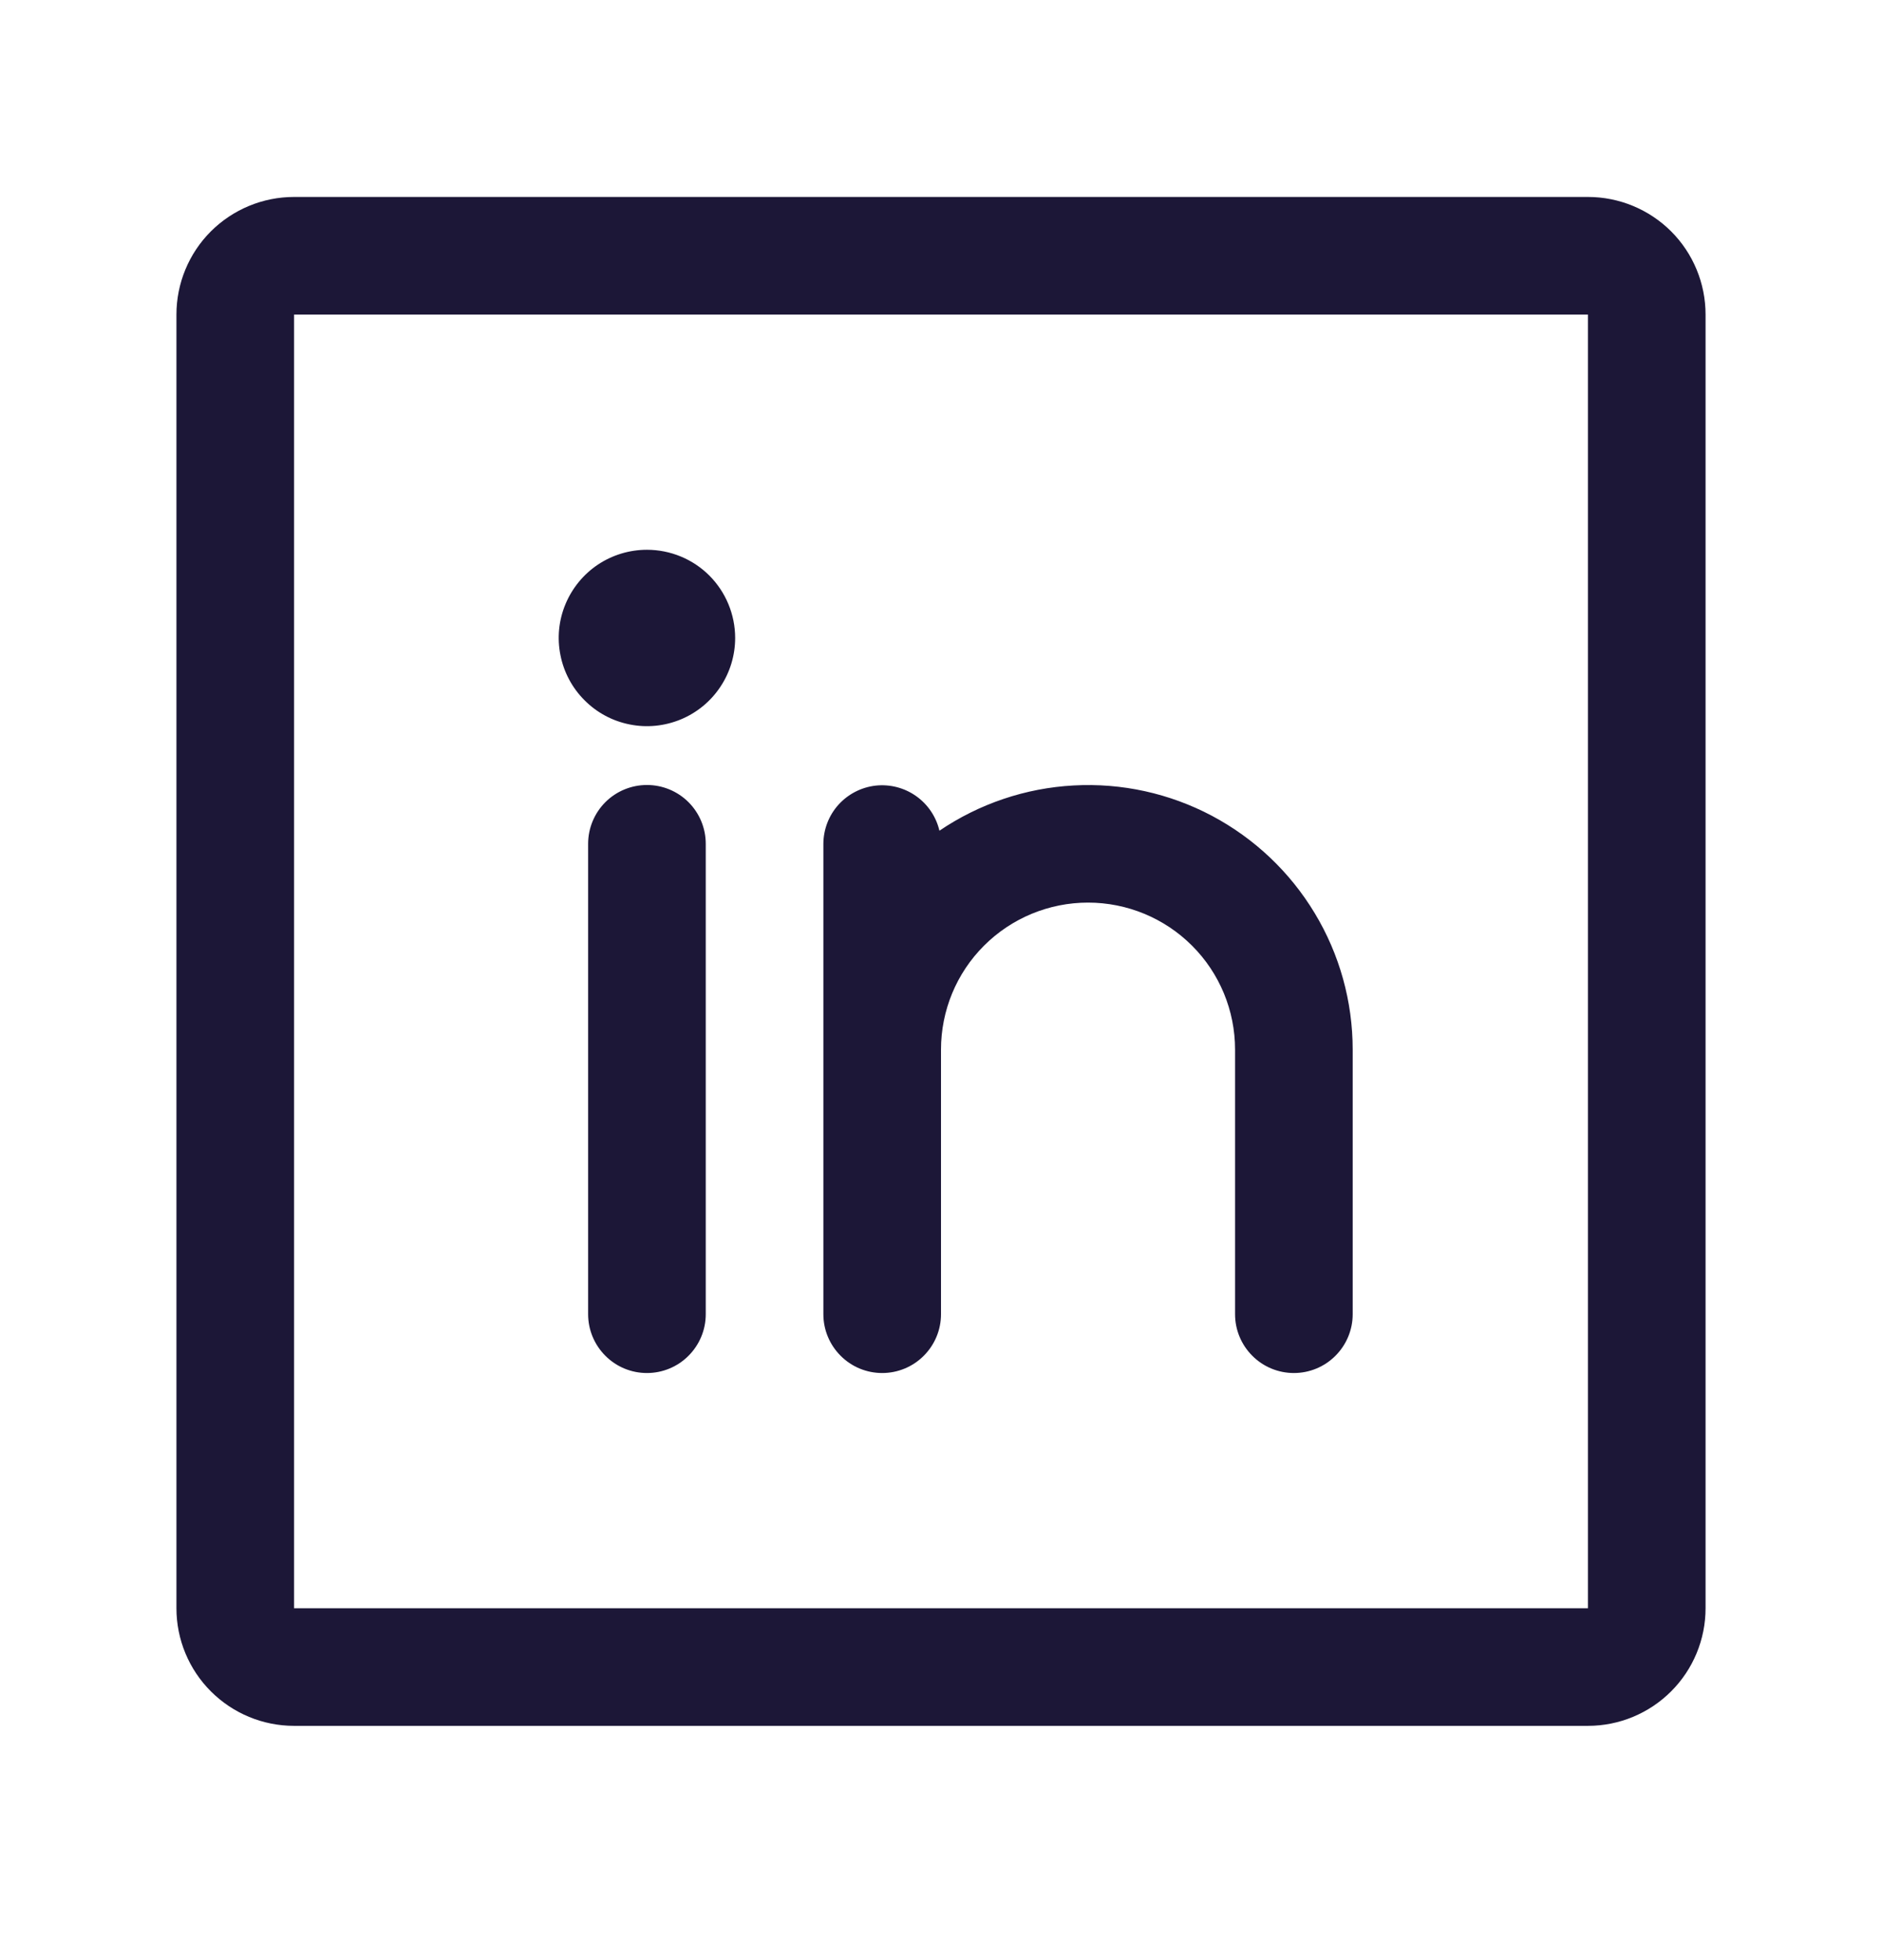 <svg width="24" height="25" viewBox="0 0 24 25" fill="none" xmlns="http://www.w3.org/2000/svg">
<path d="M20.25 2.512H3.75C3.352 2.512 2.971 2.67 2.689 2.951C2.408 3.232 2.25 3.614 2.25 4.012V20.512C2.25 20.91 2.408 21.291 2.689 21.572C2.971 21.854 3.352 22.012 3.75 22.012H20.25C20.648 22.012 21.029 21.854 21.311 21.572C21.592 21.291 21.75 20.91 21.75 20.512V4.012C21.75 3.614 21.592 3.232 21.311 2.951C21.029 2.67 20.648 2.512 20.25 2.512ZM20.25 20.512H3.75V4.012H20.25V20.512ZM9 10.762V16.762C9 16.961 8.921 17.151 8.78 17.292C8.64 17.433 8.449 17.512 8.25 17.512C8.051 17.512 7.86 17.433 7.72 17.292C7.579 17.151 7.5 16.961 7.5 16.762V10.762C7.5 10.563 7.579 10.372 7.72 10.231C7.86 10.091 8.051 10.012 8.25 10.012C8.449 10.012 8.64 10.091 8.78 10.231C8.921 10.372 9 10.563 9 10.762ZM17.25 13.387V16.762C17.25 16.961 17.171 17.151 17.03 17.292C16.89 17.433 16.699 17.512 16.5 17.512C16.301 17.512 16.11 17.433 15.97 17.292C15.829 17.151 15.75 16.961 15.75 16.762V13.387C15.75 12.889 15.553 12.412 15.201 12.061C14.849 11.709 14.372 11.512 13.875 11.512C13.378 11.512 12.901 11.709 12.549 12.061C12.197 12.412 12 12.889 12 13.387V16.762C12 16.961 11.921 17.151 11.78 17.292C11.64 17.433 11.449 17.512 11.25 17.512C11.051 17.512 10.86 17.433 10.72 17.292C10.579 17.151 10.5 16.961 10.5 16.762V10.762C10.501 10.578 10.569 10.401 10.692 10.264C10.815 10.128 10.983 10.041 11.166 10.02C11.348 10 11.532 10.047 11.682 10.153C11.832 10.259 11.938 10.416 11.98 10.595C12.488 10.251 13.079 10.051 13.691 10.018C14.304 9.984 14.913 10.118 15.455 10.405C15.997 10.693 16.45 11.122 16.766 11.647C17.083 12.172 17.25 12.774 17.25 13.387ZM9.375 8.137C9.375 8.359 9.309 8.577 9.185 8.762C9.062 8.947 8.886 9.091 8.681 9.176C8.475 9.261 8.249 9.284 8.031 9.24C7.812 9.197 7.612 9.09 7.455 8.932C7.297 8.775 7.19 8.574 7.147 8.356C7.103 8.138 7.125 7.912 7.211 7.706C7.296 7.501 7.44 7.325 7.625 7.201C7.81 7.078 8.027 7.012 8.25 7.012C8.548 7.012 8.835 7.13 9.046 7.341C9.256 7.552 9.375 7.838 9.375 8.137Z" fill="#1C1737"/>
</svg>
